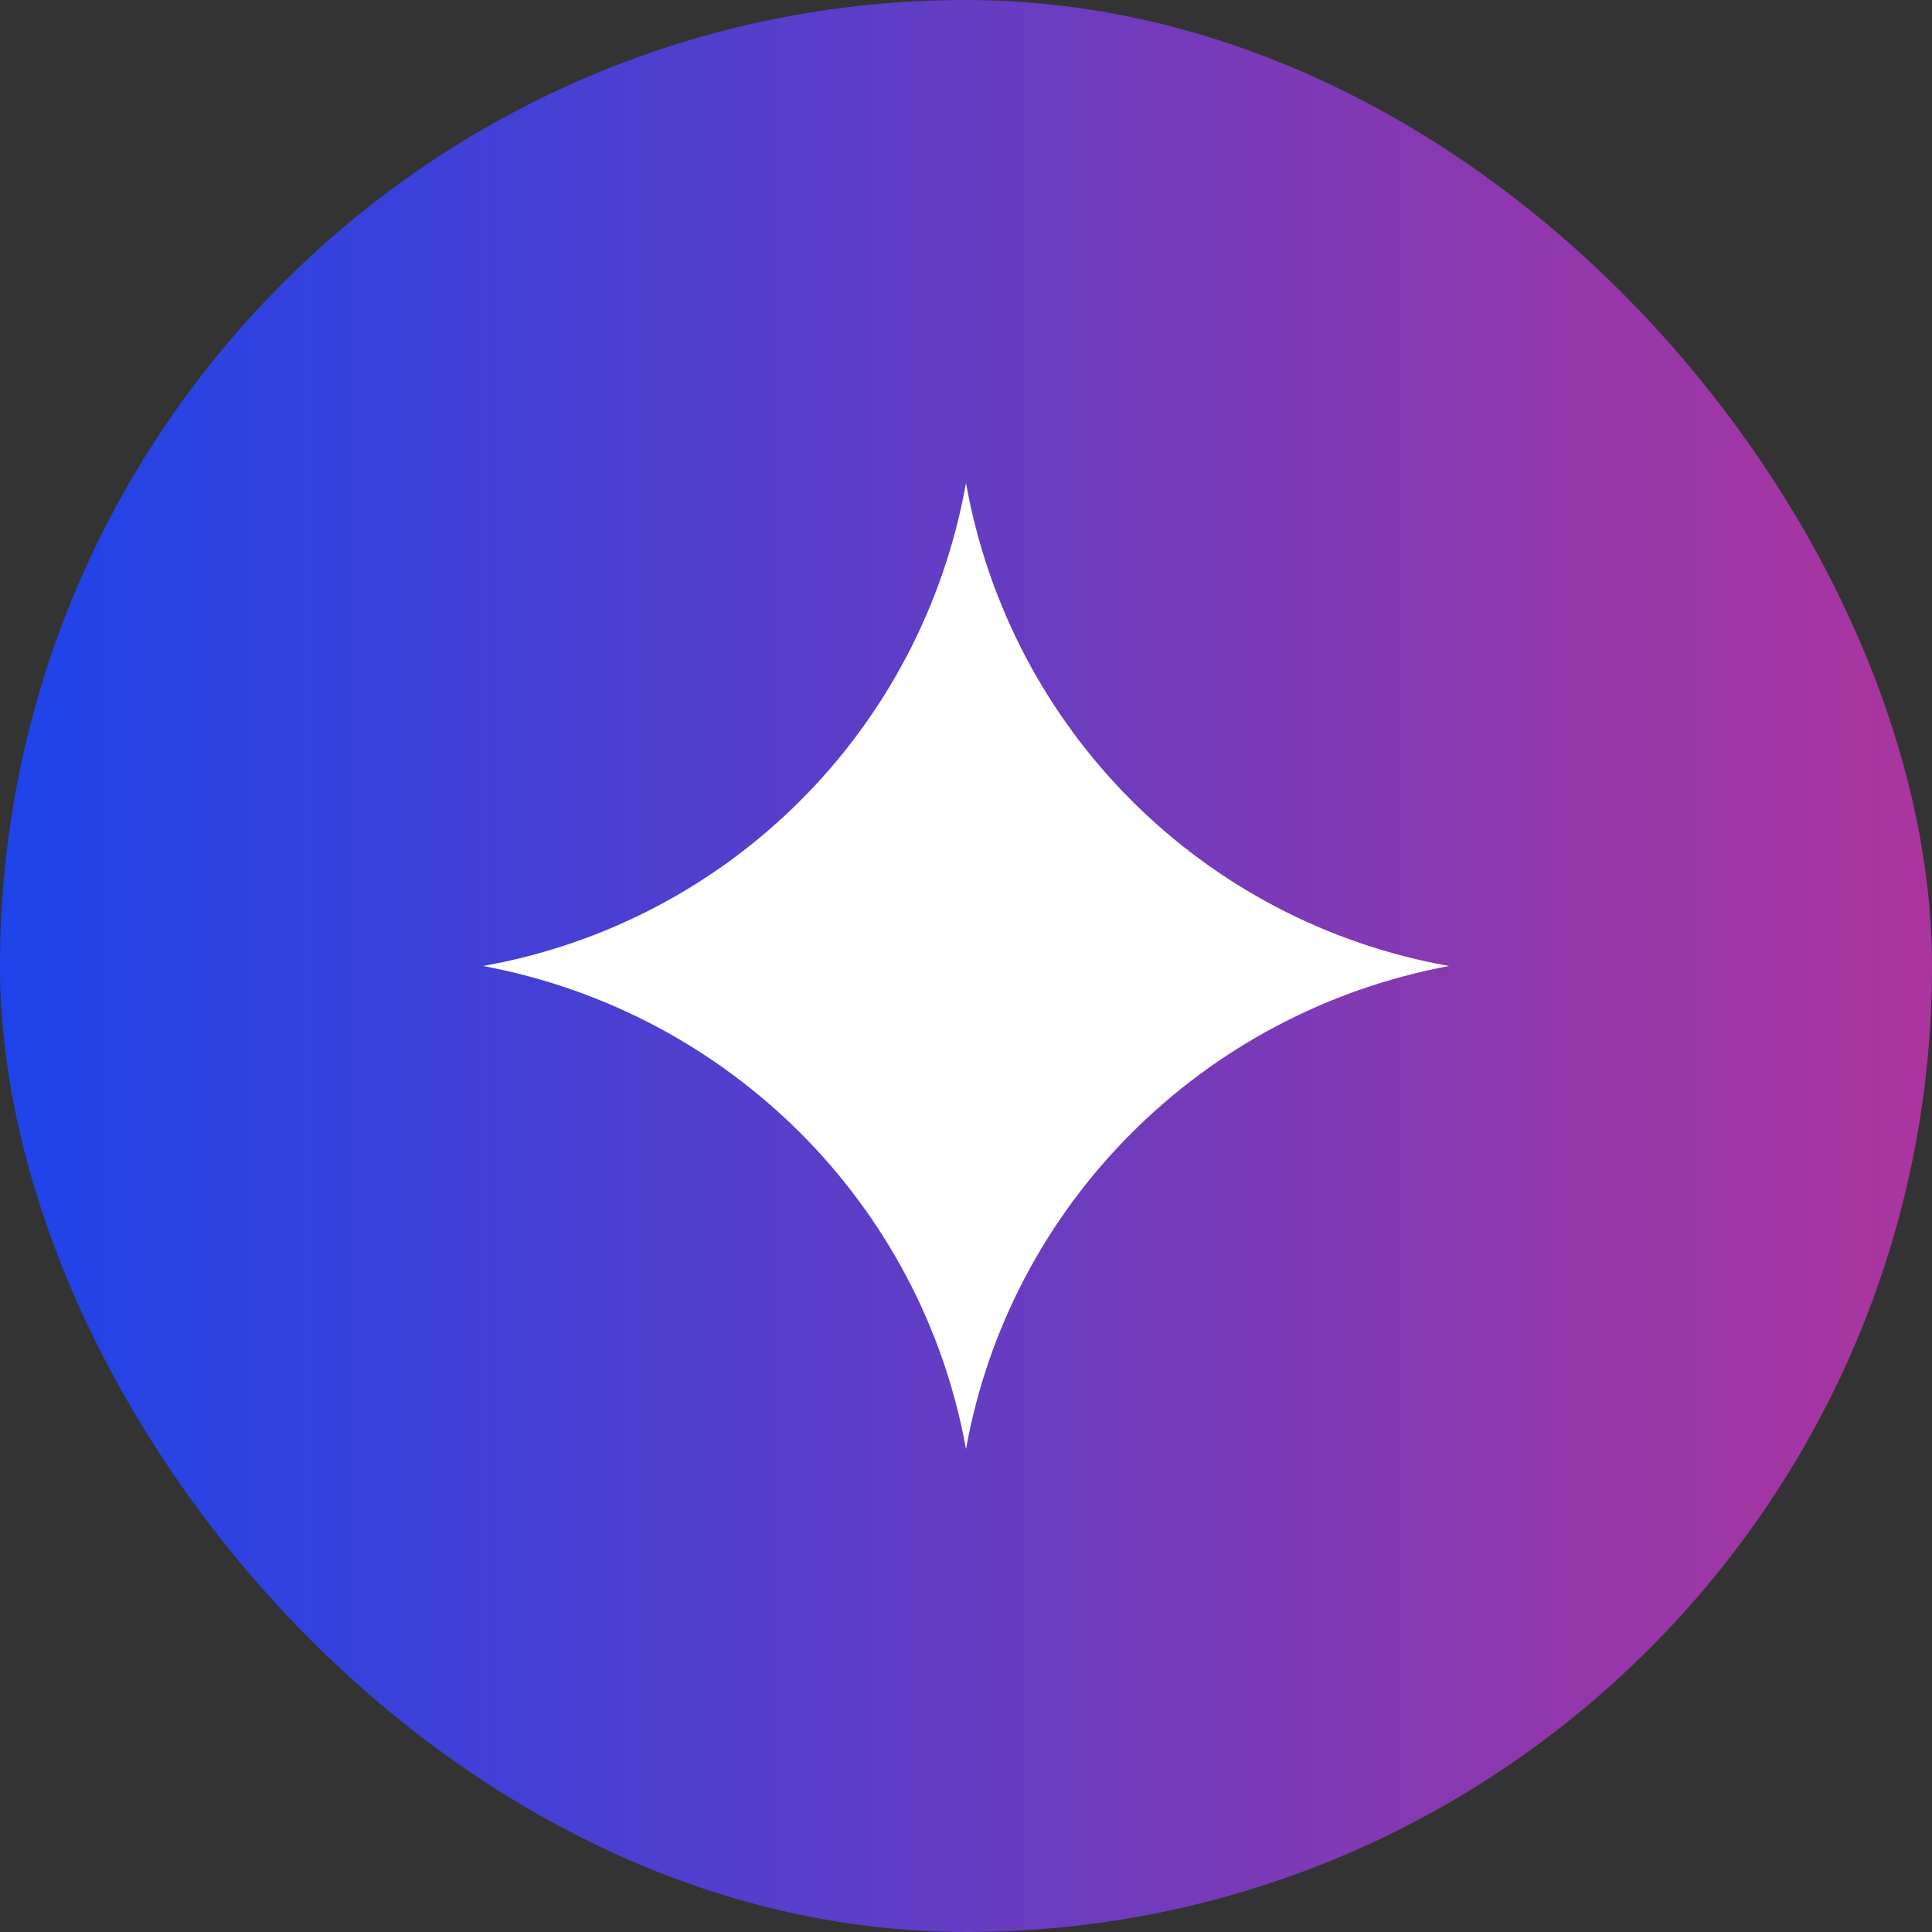 <svg width="32" height="32" viewBox="0 0 32 32" fill="none" xmlns="http://www.w3.org/2000/svg">
<rect x="0" y="0" width="32" height="32" fill="#333333" stroke="none"/>
<rect width="32" height="32" rx="16" fill="url(#paint0_linear_91_807)"/>
<path d="M24 16C19.917 16.762 16.73 19.948 16 24C15.27 19.948 12.083 16.762 8 16C12.083 15.273 15.27 12.087 16 8C16.73 12.087 19.917 15.273 24 16Z" fill="white"/>
<defs>
<linearGradient id="paint0_linear_91_807" x1="0" y1="16" x2="32" y2="16" gradientUnits="userSpaceOnUse">
<stop stop-color="#1D44EA"/>
<stop offset="1" stop-color="#AC359D"/>
</linearGradient>
</defs>
</svg>
